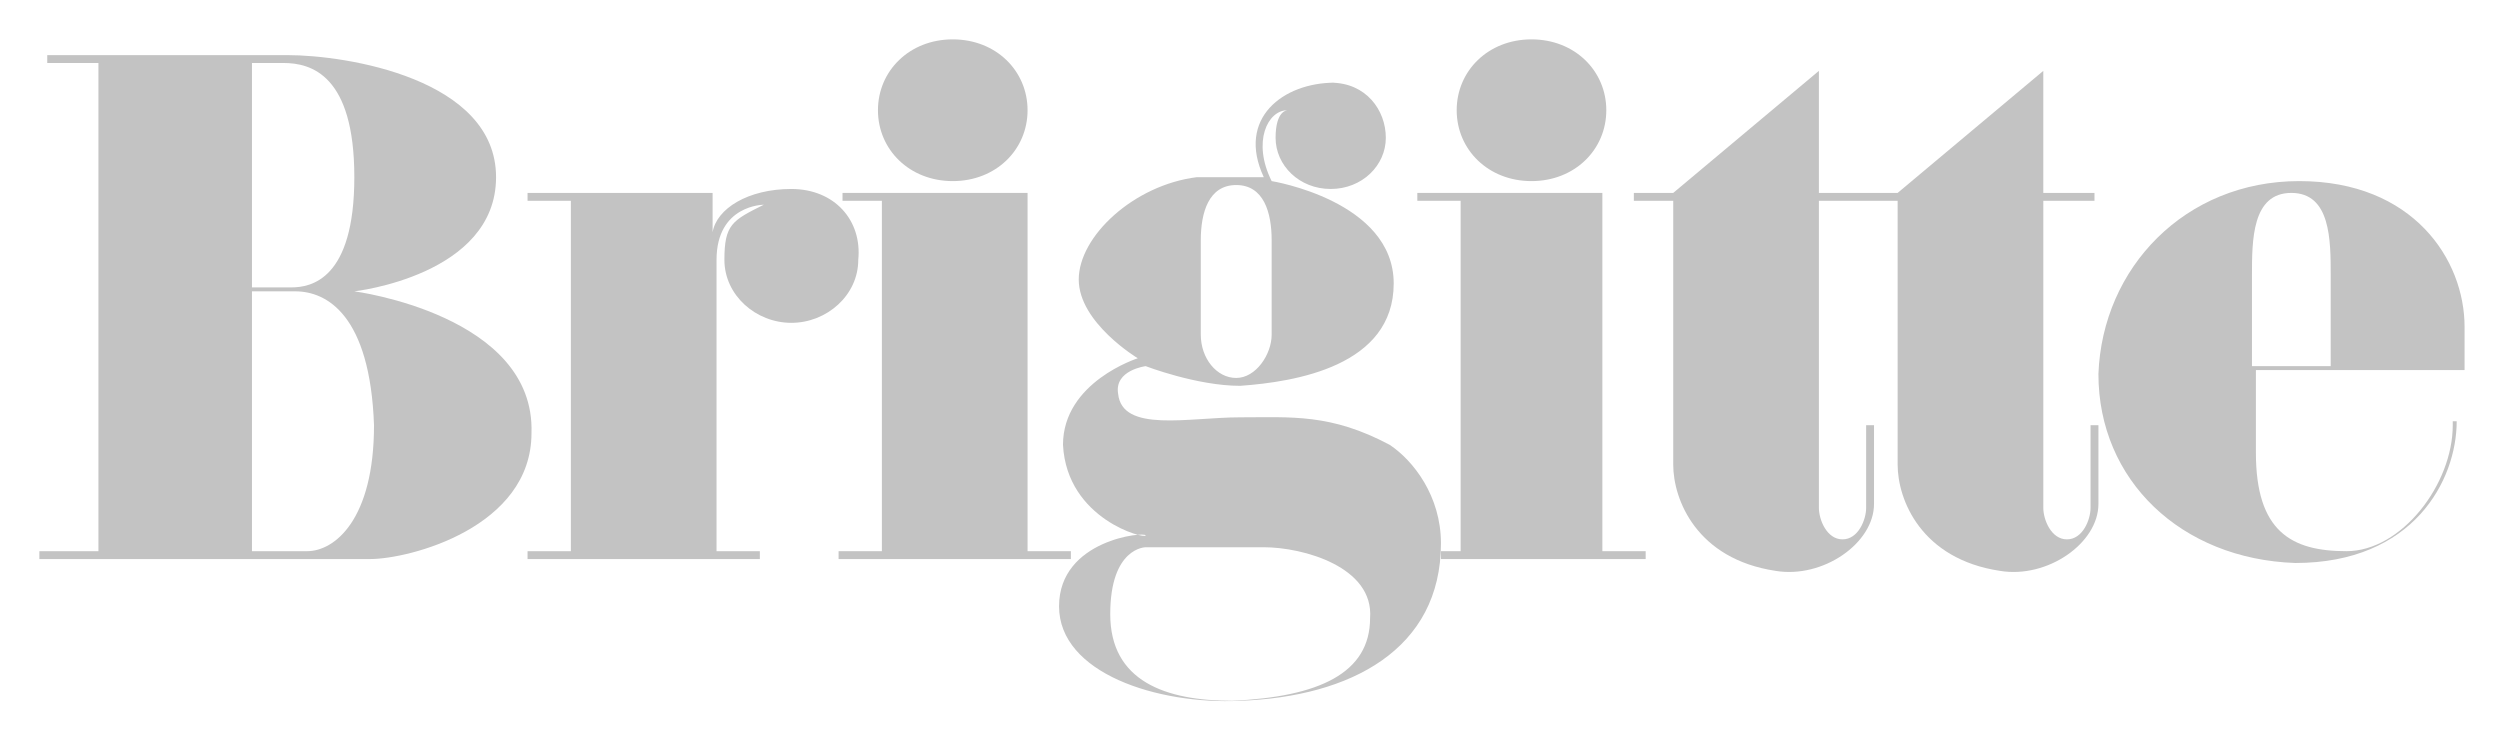 <?xml version="1.0" encoding="UTF-8"?>
<svg id="svg3406" xmlns="http://www.w3.org/2000/svg" xmlns:xlink="http://www.w3.org/1999/xlink" xmlns:svg="http://www.w3.org/2000/svg" xmlns:sodipodi="http://sodipodi.sourceforge.net/DTD/sodipodi-0.dtd" xmlns:rdf="http://www.w3.org/1999/02/22-rdf-syntax-ns#" xmlns:inkscape="http://www.inkscape.org/namespaces/inkscape" xmlns:dc="http://purl.org/dc/elements/1.1/" xmlns:cc="http://creativecommons.org/ns#" version="1.1" viewBox="0 0 63.5 18.9">
  <!-- Generator: Adobe Illustrator 29.2.0, SVG Export Plug-In . SVG Version: 2.1.0 Build 108)  -->
  <defs>
    <style>
      .st0 {
        fill: none;
      }

      .st1, .st2 {
        fill: #c3c3c3;
      }

      .st3 {
        clip-path: url(#clippath-1);
      }

      .st2 {
        fill-rule: evenodd;
      }

      .st4 {
        clip-path: url(#clippath);
      }
    </style>
    <clipPath id="clippath">
      <rect class="st0" x="-3.1" y="-12.1" width="86.7" height="37.8"/>
    </clipPath>
    <clipPath id="clippath-1">
      <rect class="st0" x=".9" y="1" width="86.8" height="17"/>
    </clipPath>
  </defs>
  <sodipodi:namedview id="base" bordercolor="#666666" borderopacity="1.0" fit-margin-bottom="0" fit-margin-left="0" fit-margin-right="0" fit-margin-top="0" inkscape:current-layer="layer1" inkscape:cx="31.770001" inkscape:cy="9.4700011" inkscape:document-units="px" inkscape:pageopacity="0.0" inkscape:pageshadow="2" inkscape:window-height="678" inkscape:window-maximized="1" inkscape:window-width="1024" inkscape:window-x="-4" inkscape:window-y="-4" inkscape:zoom="14.526542" pagecolor="#ffffff" showgrid="false"/>
  <g id="layer1" inkscape:groupmode="layer" inkscape:label="Ebene 1">
    <g id="g122">
      <g class="st4">
        <g id="g124">
          <g id="g130">
            <g class="st3">
              <g id="g132">
                <path id="path138" class="st2" d="M32.1,13.9c1,0,2.8.5,2.7,1.8,0,1.4-1.3,2-3.5,2.1-1.7,0-3.1-.5-3.1-2.2s.9-1.7.9-1.7h3M30.5,8.5c0,.6.4,1.1.9,1.1s.9-.6.9-1.1v-2.4c0-.7-.2-1.4-.9-1.4s-.9.7-.9,1.4v2.4ZM33.8,2.1c.9,0,1.4.7,1.4,1.4s-.6,1.3-1.4,1.3-1.4-.6-1.4-1.3.3-.7.3-.7c-.5,0-.9.8-.4,1.8,0,0,3.1.5,3.1,2.6s-2.5,2.5-3.9,2.6c-1.1,0-2.4-.5-2.4-.5,0,0-.8.1-.7.7.1,1,1.8.6,3.1.6s2.3-.1,3.8.7c.6.4,1.3,1.3,1.3,2.5,0,2.7-2.3,3.9-5.1,4-2.1.1-4.6-.7-4.6-2.4s2.2-1.9,2.2-1.8-2-.4-2.1-2.3c0-1.6,1.9-2.2,1.9-2.2,0,0-1.5-.9-1.5-2s1.4-2.4,3-2.6c.9,0,1.7,0,1.7,0-.7-1.5.5-2.4,1.8-2.4" inkscape:connector-curvature="0"/>
              </g>
            </g>
          </g>
          <path id="path140" class="st1" d="M22.5,5.1h-1.1v-.2h4.7v9.1h1.1v.2h-5.9v-.2h1.1V5.1h.1Z" inkscape:connector-curvature="0"/>
          <path id="path142" class="st1" d="M22.3,2.8c0-1,.8-1.8,1.9-1.8s1.9.8,1.9,1.8-.8,1.8-1.9,1.8-1.9-.8-1.9-1.8" inkscape:connector-curvature="0"/>
          <path id="path144" class="st1" d="M53.2,5.1h-1.3v7.8c0,.3.2.8.6.8s.6-.5.6-.8v-2.1h.2v2c0,1-1.3,1.9-2.5,1.7-2-.3-2.6-1.8-2.6-2.7v-6.7h-2v7.8c0,.3.2.8.6.8s.6-.5.6-.8v-2.1h.2v2c0,1-1.3,1.9-2.5,1.7-2-.3-2.6-1.8-2.6-2.7v-6.7h-1v-.2h1l3.7-3.1v3.1h2l3.7-3.1v3.1h1.3v.2h0Z" inkscape:connector-curvature="0"/>
          <path id="path146" class="st1" d="M37.1,5.1h-1.1v-.2h4.7v9.1h1.1v.2h-5.2v-.2h.5V5.1Z" inkscape:connector-curvature="0"/>
          <path id="path148" class="st1" d="M37,2.8c0-1,.8-1.8,1.9-1.8s1.9.8,1.9,1.8-.8,1.8-1.9,1.8-1.9-.8-1.9-1.8" inkscape:connector-curvature="0"/>
          <path id="path150" class="st2" d="M1.2,1.6v-.2h6.1c1.5,0,5.3.6,5.3,3.1s-3.6,2.9-3.6,2.9c0,0,4.6.6,4.5,3.6,0,2.4-3.1,3.2-4.1,3.2H1v-.2h1.5V1.6h-1.3ZM6.4,1.6h.8c.7,0,1.8.3,1.8,2.9s-1.1,2.8-1.6,2.8h-1V1.6ZM6.4,7.4h1.1c.8,0,1.9.6,2,3.4,0,2.4-1,3.2-1.7,3.2h-1.4v-6.6Z" inkscape:connector-curvature="0"/>
          <path id="path152" class="st1" d="M18.2,6.6v7.4h1.1v.2h-5.9v-.2h1.1V5.1h-1.1v-.2h4.7v1c.1-.6.9-1.1,2-1.1s1.8.8,1.7,1.8c0,.9-.8,1.6-1.7,1.6s-1.7-.7-1.7-1.6.2-1,1-1.4c0,0-1.2,0-1.2,1.4" inkscape:connector-curvature="0"/>
          <path id="path154" class="st2" d="M57.2,7v2.3h2v-2.3c0-.9,0-2.1-1-2.1s-1,1.2-1,2.1M62.3,10.8c0,1.5-1.3,3.2-2.7,3.2s-2.3-.5-2.3-2.5v-2.1h5.3v-1.1c0-1.7-1.3-3.7-4.2-3.7s-5,2.2-5.1,4.9c0,2.7,2.1,4.7,5,4.8,3,0,4.1-2.1,4.1-3.6h-.2.1Z" inkscape:connector-curvature="0"/>
        </g>
      </g>
    </g>
  </g>
</svg>